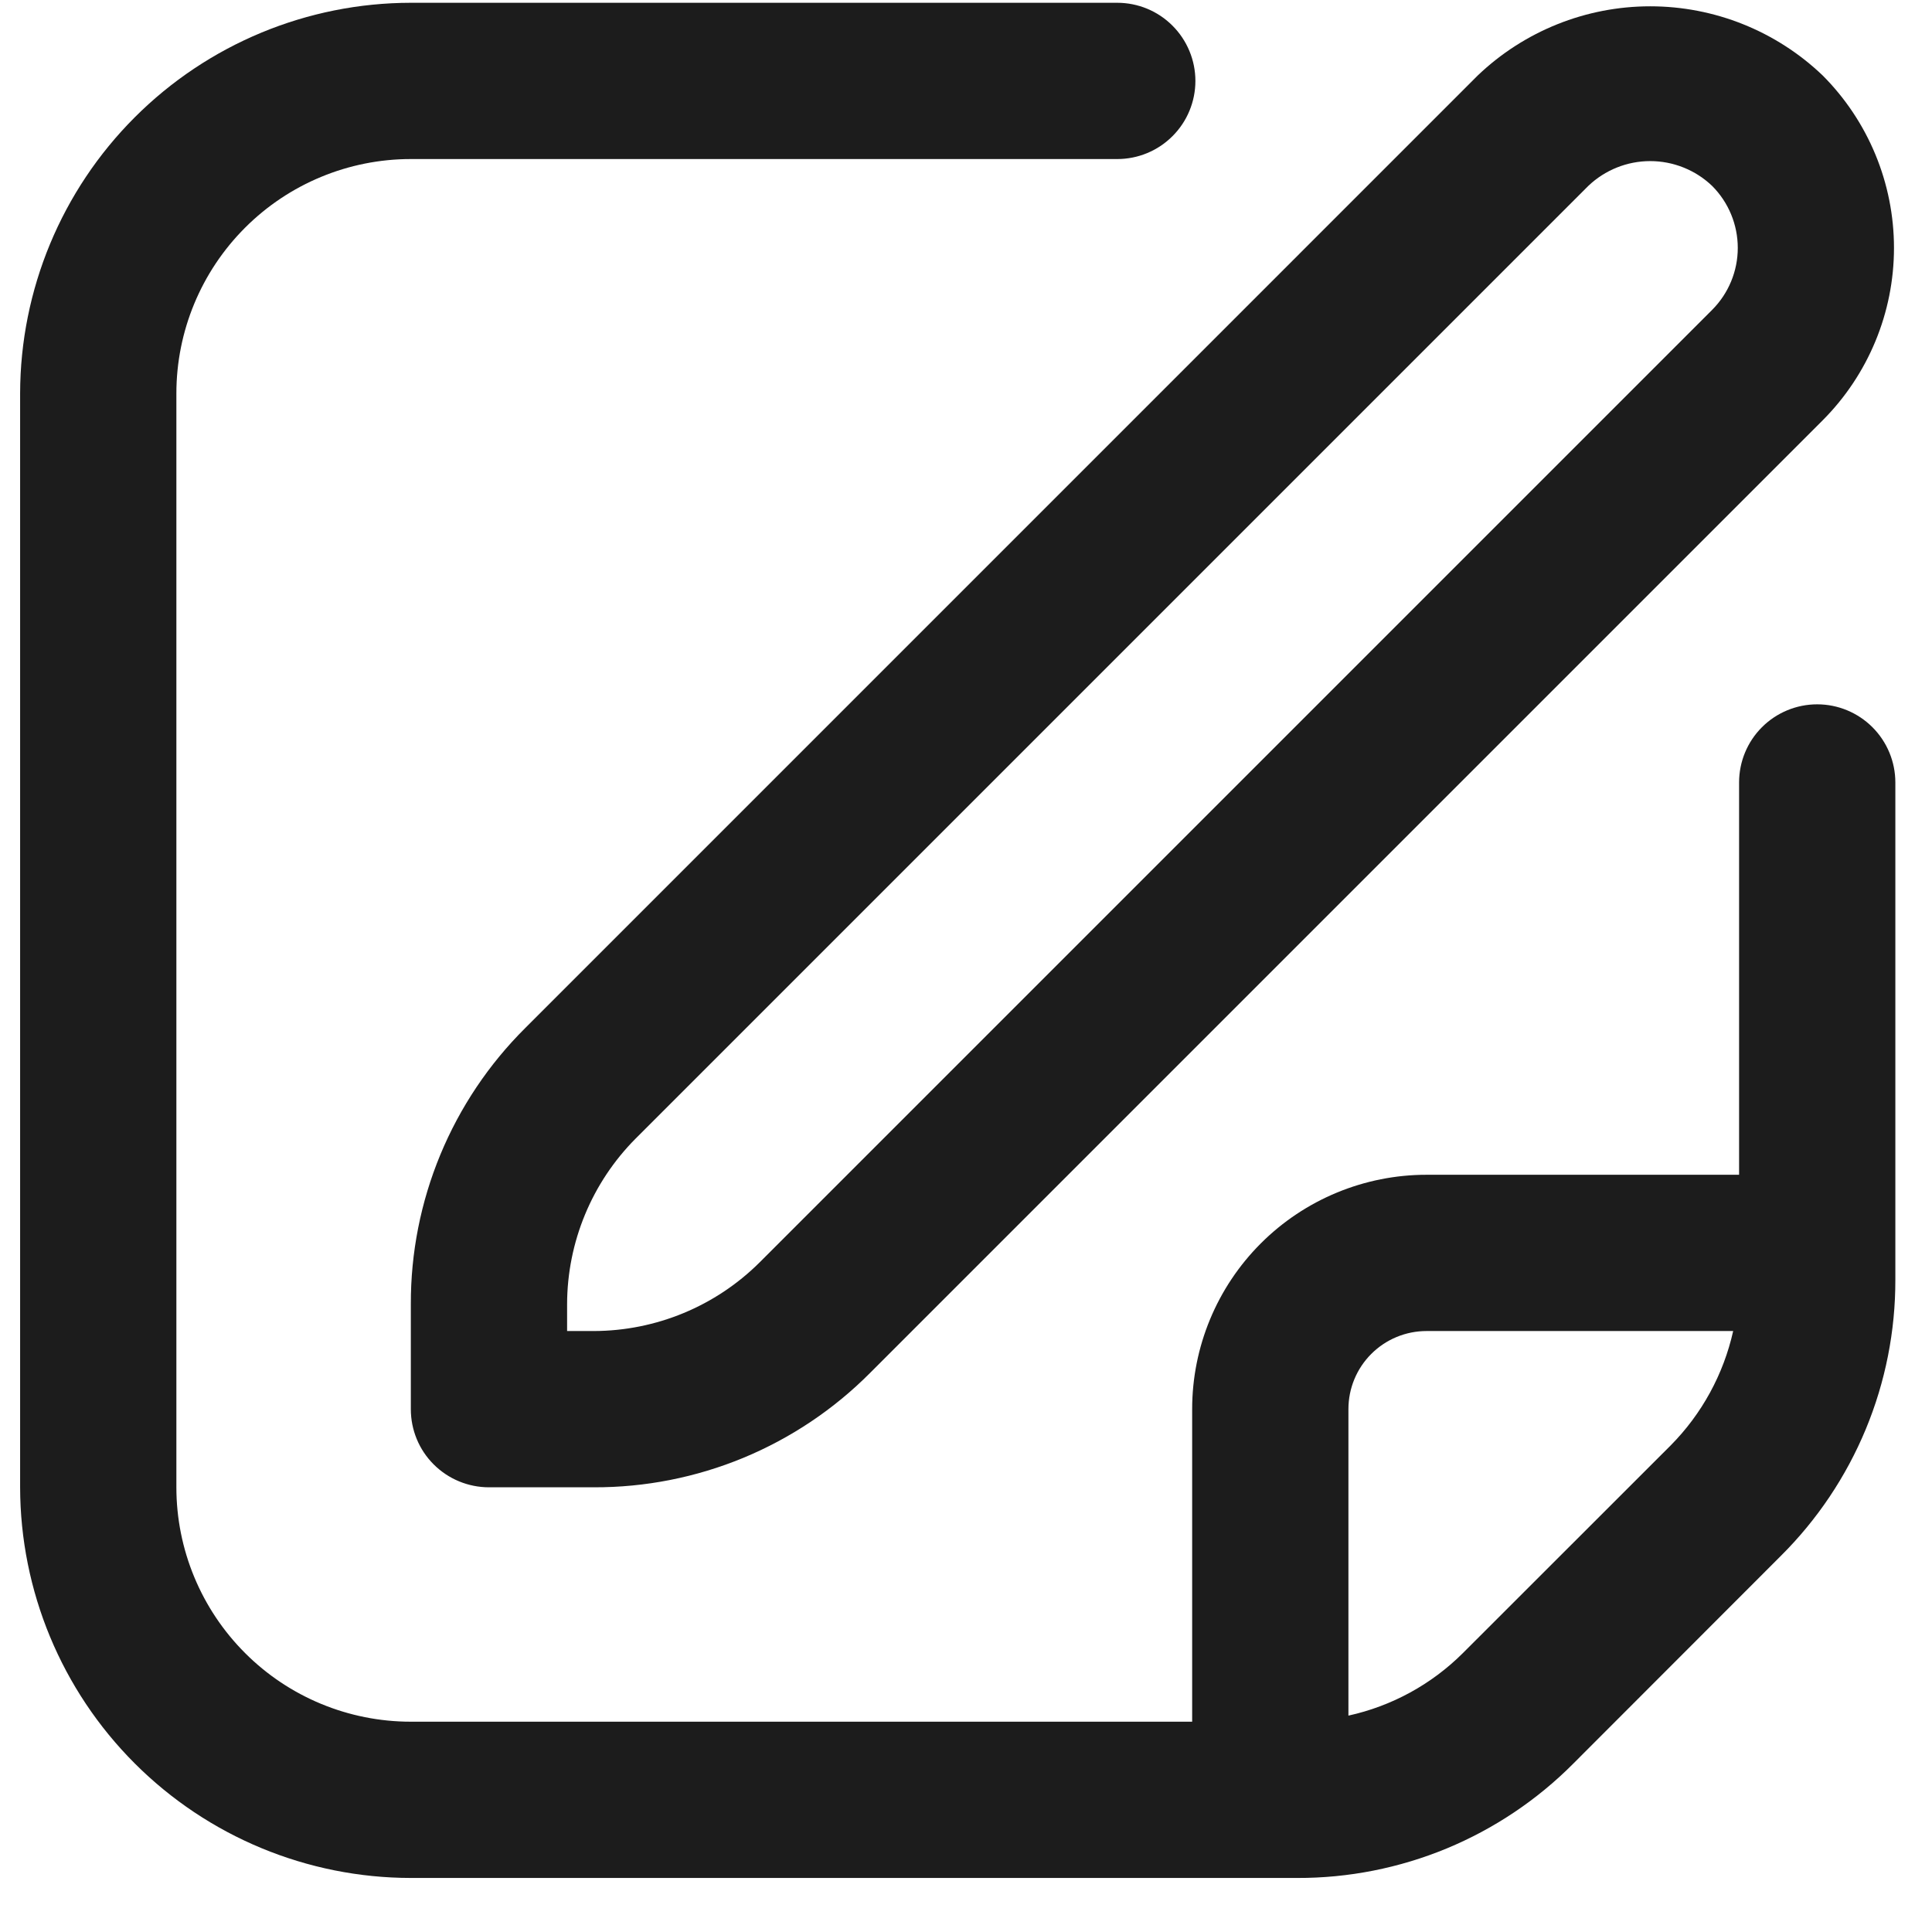 <svg width="34" height="34" viewBox="0 0 34 34" fill="none" xmlns="http://www.w3.org/2000/svg">
<g clip-path="url(#clip0_487_382)">
<path d="M26.006 1.328L9.243 18.092C8.602 18.729 8.095 19.486 7.749 20.321C7.404 21.155 7.227 22.049 7.23 22.953V24.799C7.23 25.164 7.374 25.514 7.632 25.771C7.89 26.029 8.24 26.174 8.605 26.174H10.451C11.354 26.177 12.249 26 13.083 25.655C13.917 25.309 14.675 24.802 15.312 24.161L32.076 7.397C32.879 6.592 33.331 5.5 33.331 4.363C33.331 3.225 32.879 2.133 32.076 1.328C31.259 0.547 30.172 0.111 29.041 0.111C27.911 0.111 26.824 0.547 26.006 1.328ZM30.131 5.453L13.367 22.217C12.592 22.988 11.544 23.421 10.451 23.424H9.98V22.953C9.982 21.859 10.416 20.811 11.187 20.036L27.951 3.272C28.244 2.992 28.635 2.835 29.041 2.835C29.447 2.835 29.838 2.992 30.131 3.272C30.42 3.562 30.582 3.954 30.582 4.363C30.582 4.771 30.42 5.163 30.131 5.453Z" fill="#1C1C1C"/>
<path d="M31.98 12.395C31.615 12.395 31.265 12.54 31.007 12.798C30.749 13.056 30.605 13.406 30.605 13.77V20.674H25.105C24.011 20.674 22.961 21.109 22.188 21.882C21.414 22.656 20.98 23.705 20.98 24.799V30.299H7.229C6.135 30.299 5.086 29.865 4.313 29.091C3.539 28.317 3.104 27.268 3.104 26.174V6.924C3.104 5.83 3.539 4.781 4.313 4.007C5.086 3.234 6.135 2.799 7.229 2.799H19.662C20.027 2.799 20.377 2.654 20.634 2.396C20.892 2.139 21.037 1.789 21.037 1.424C21.037 1.06 20.892 0.71 20.634 0.452C20.377 0.194 20.027 0.049 19.662 0.049L7.229 0.049C5.407 0.051 3.659 0.776 2.371 2.065C1.082 3.354 0.357 5.101 0.354 6.924L0.354 26.174C0.357 27.997 1.082 29.744 2.371 31.033C3.659 32.322 5.407 33.047 7.229 33.049H22.826C23.729 33.052 24.624 32.875 25.459 32.53C26.293 32.184 27.051 31.677 27.688 31.036L31.34 27.381C31.98 26.745 32.488 25.987 32.834 25.153C33.18 24.319 33.357 23.424 33.355 22.521V13.77C33.355 13.406 33.21 13.056 32.952 12.798C32.694 12.54 32.344 12.395 31.98 12.395ZM25.744 29.092C25.191 29.643 24.492 30.025 23.73 30.192V24.799C23.73 24.434 23.874 24.085 24.132 23.827C24.39 23.569 24.74 23.424 25.105 23.424H30.501C30.331 24.185 29.95 24.883 29.401 25.437L25.744 29.092Z" fill="#1C1C1C"/>
</g>
<defs>
<clipPath id="clip0_487_382">
<rect width="33" height="33" fill="white" transform="translate(0.354 0.049)"/>
</clipPath>
</defs>
</svg>
